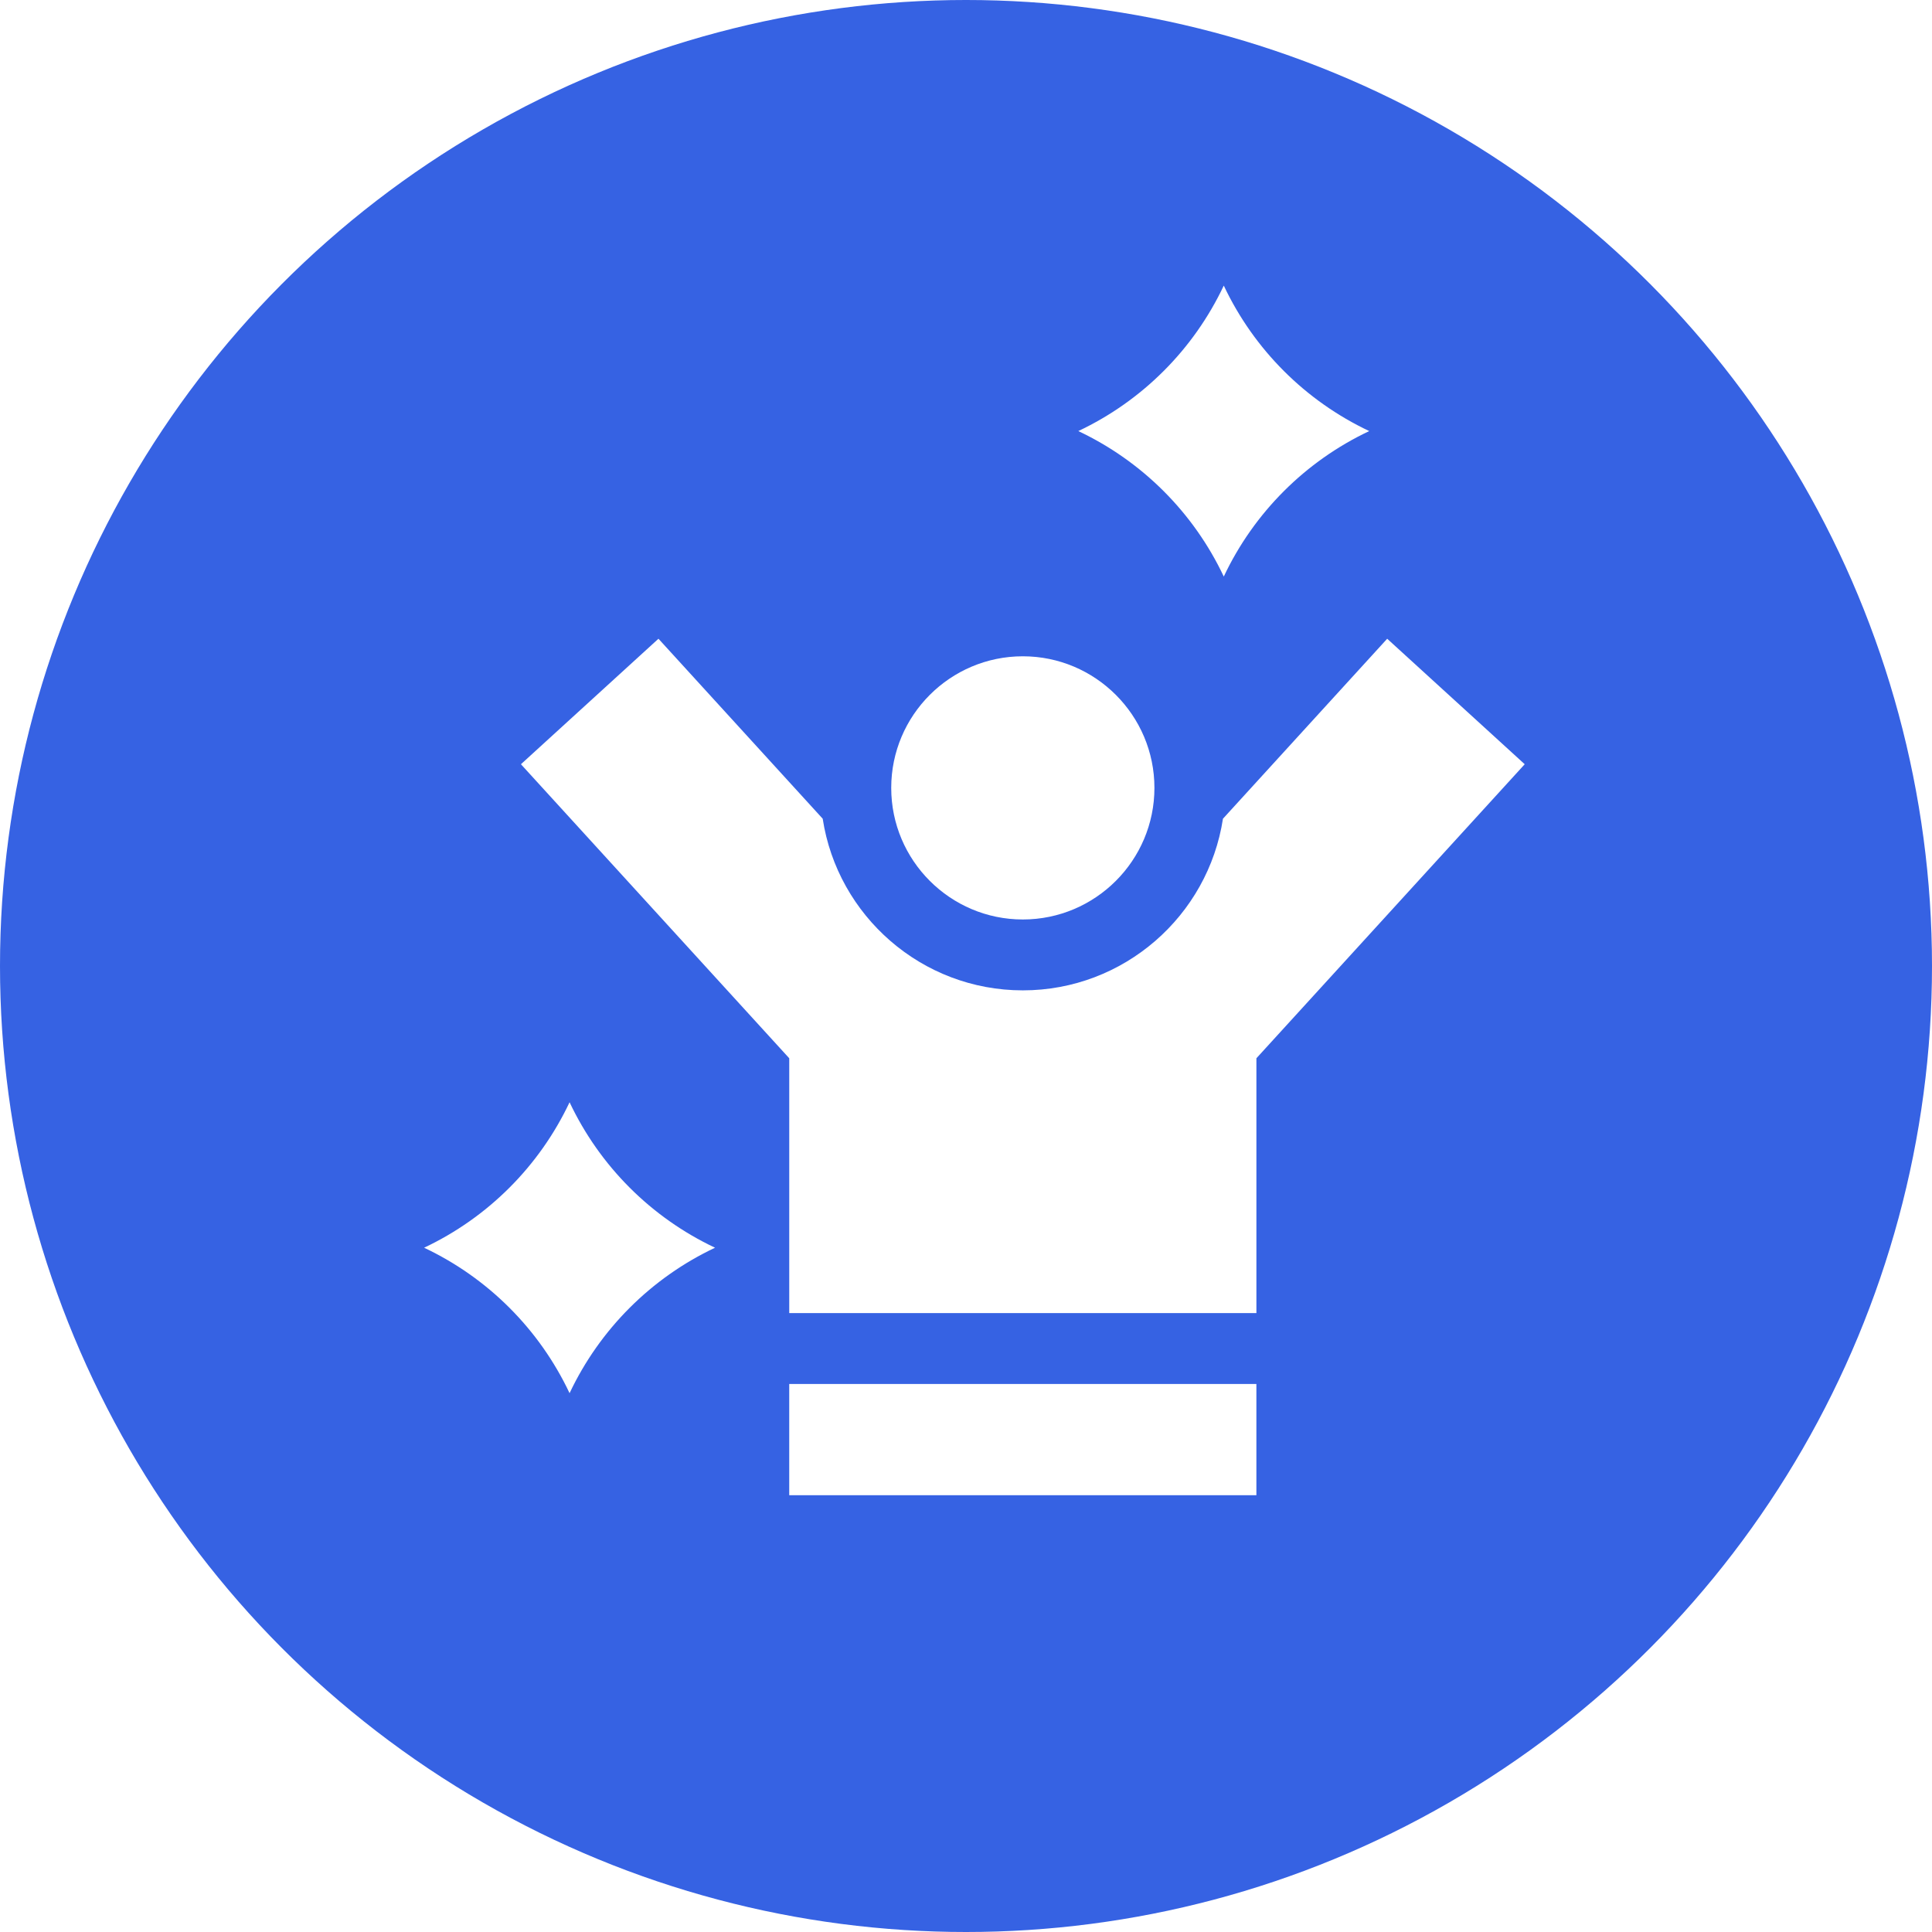 <svg width="115" height="115" viewBox="0 0 115 115" fill="none" xmlns="http://www.w3.org/2000/svg">
<g filter="url(#filter0_n_319_812)">
<circle cx="57.5" cy="57.5" r="57.5" fill="#3662E3"/>
</g>
<g clip-path="url(#clip0_319_812)">
<path d="M46.978 82.379H74.785V89H46.978V82.379Z" fill="white"/>
<path d="M74.786 78.16V62.992L90.757 45.49L82.571 38.02L72.795 48.733C71.909 54.511 66.904 58.95 60.882 58.95C54.86 58.95 49.856 54.511 48.97 48.733L39.194 38.02L31.008 45.49L46.979 62.992V78.16L74.786 78.16Z" fill="white"/>
<path d="M60.882 54.731C65.202 54.731 68.716 51.217 68.716 46.898C68.716 42.578 65.202 39.065 60.882 39.065C56.563 39.065 53.049 42.578 53.049 46.898C53.049 51.217 56.563 54.731 60.882 54.731Z" fill="white"/>
<path d="M72.844 34.318C74.639 30.515 77.7 27.455 81.502 25.659C77.7 23.863 74.639 20.803 72.844 17C71.048 20.803 67.987 23.863 64.185 25.659C67.987 27.455 71.048 30.515 72.844 34.318Z" fill="white"/>
<path d="M33.903 65.61C32.108 69.413 29.047 72.474 25.244 74.269C29.047 76.065 32.108 79.126 33.903 82.928C35.699 79.126 38.76 76.065 42.562 74.269C38.76 72.474 35.699 69.413 33.903 65.61Z" fill="white"/>
</g>
<defs>
<filter id="filter0_n_319_812" x="0" y="0" width="115" height="115" filterUnits="userSpaceOnUse" color-interpolation-filters="sRGB">
<feFlood flood-opacity="0" result="BackgroundImageFix"/>
<feBlend mode="normal" in="SourceGraphic" in2="BackgroundImageFix" result="shape"/>
<feTurbulence type="fractalNoise" baseFrequency="0.4 0.4" stitchTiles="stitch" numOctaves="3" result="noise" seed="7634" />
<feComponentTransfer in="noise" result="coloredNoise1">
<feFuncR type="linear" slope="2" intercept="-0.5" />
<feFuncG type="linear" slope="2" intercept="-0.5" />
<feFuncB type="linear" slope="2" intercept="-0.5" />
<feFuncA type="discrete" tableValues="1 1 1 1 1 1 1 1 1 1 1 1 1 1 1 1 1 1 1 1 1 1 1 1 1 1 1 1 1 1 1 1 1 1 1 1 1 1 1 1 1 1 1 1 1 1 1 1 1 1 1 0 0 0 0 0 0 0 0 0 0 0 0 0 0 0 0 0 0 0 0 0 0 0 0 0 0 0 0 0 0 0 0 0 0 0 0 0 0 0 0 0 0 0 0 0 0 0 0 0 "/>
</feComponentTransfer>
<feComposite operator="in" in2="shape" in="coloredNoise1" result="noise1Clipped" />
<feComponentTransfer in="noise1Clipped" result="color1">
<feFuncA type="table" tableValues="0 0.05" />
</feComponentTransfer>
<feMerge result="effect1_noise_319_812">
<feMergeNode in="shape" />
<feMergeNode in="color1" />
</feMerge>
</filter>
<clipPath id="clip0_319_812">
<rect width="72" height="72" fill="white" transform="translate(22 17)"/>
</clipPath>
</defs>
</svg>
